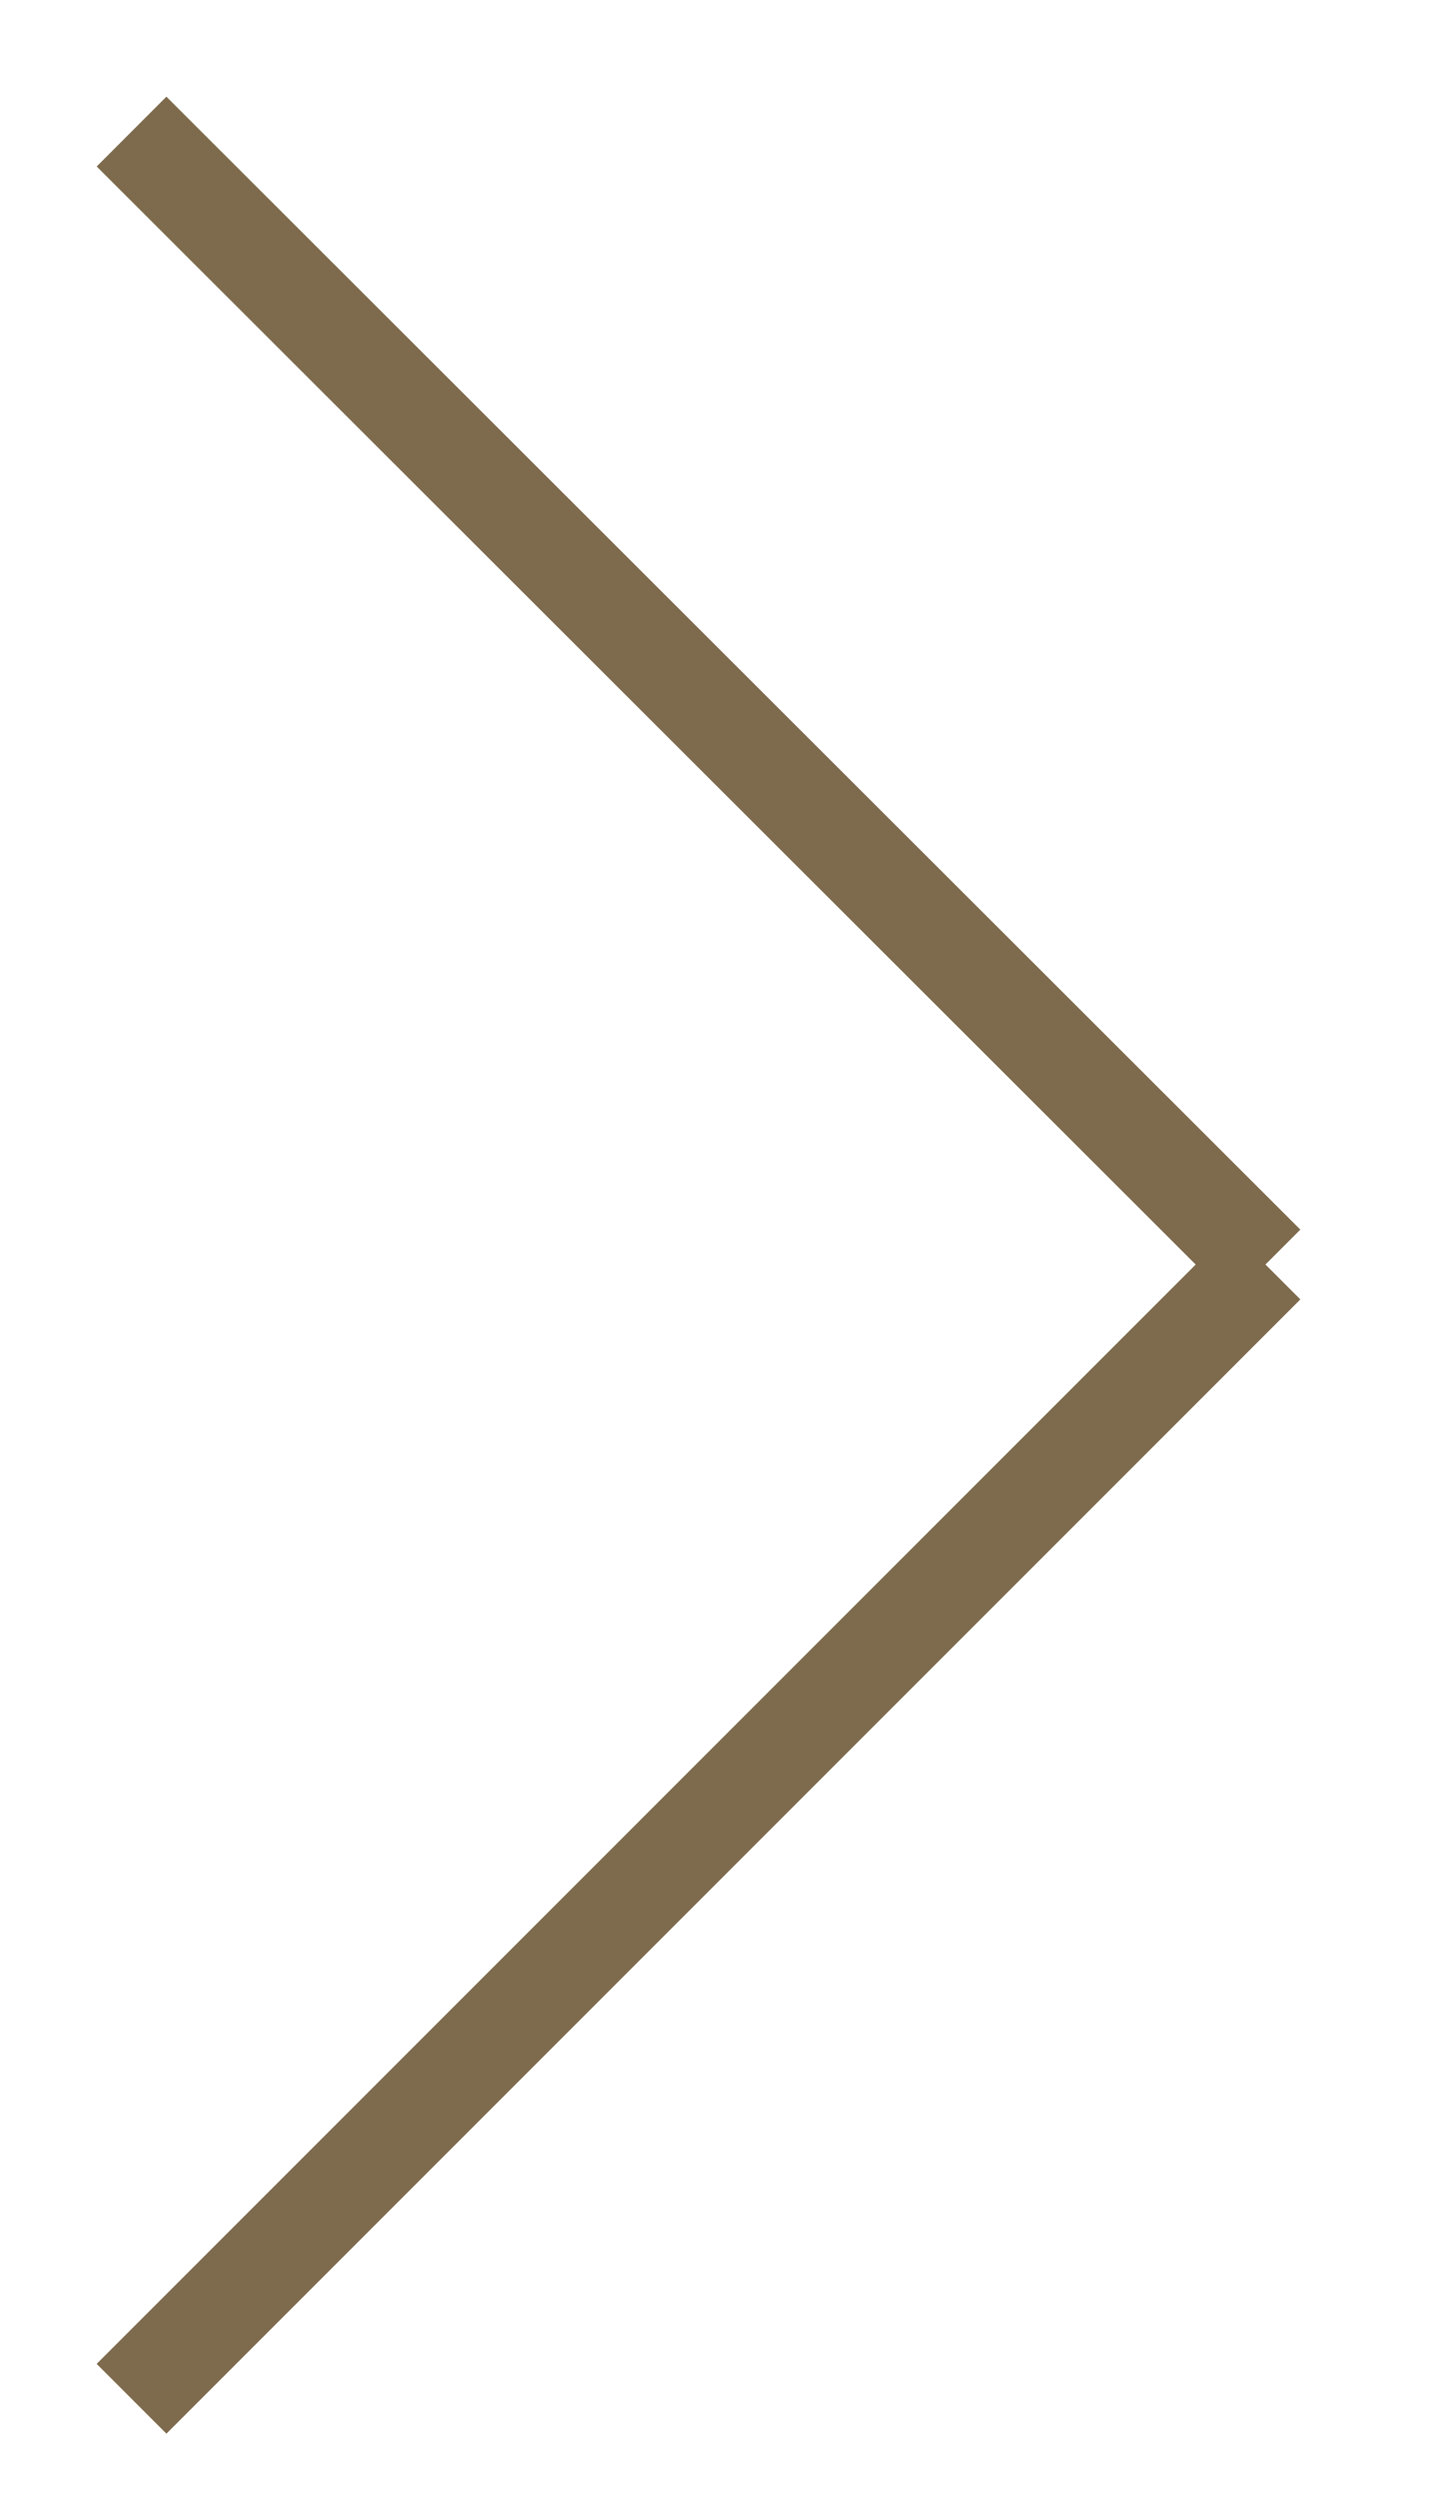 <svg width="11" height="19" viewBox="0 0 11 19" fill="none" xmlns="http://www.w3.org/2000/svg">
<path d="M9.62 9.61L1 18.23L9.62 9.61ZM9.62 9.61L1 1L9.62 9.61Z" stroke="#7E6B4D" stroke-width="0.75" stroke-miterlimit="10"/>
</svg>
